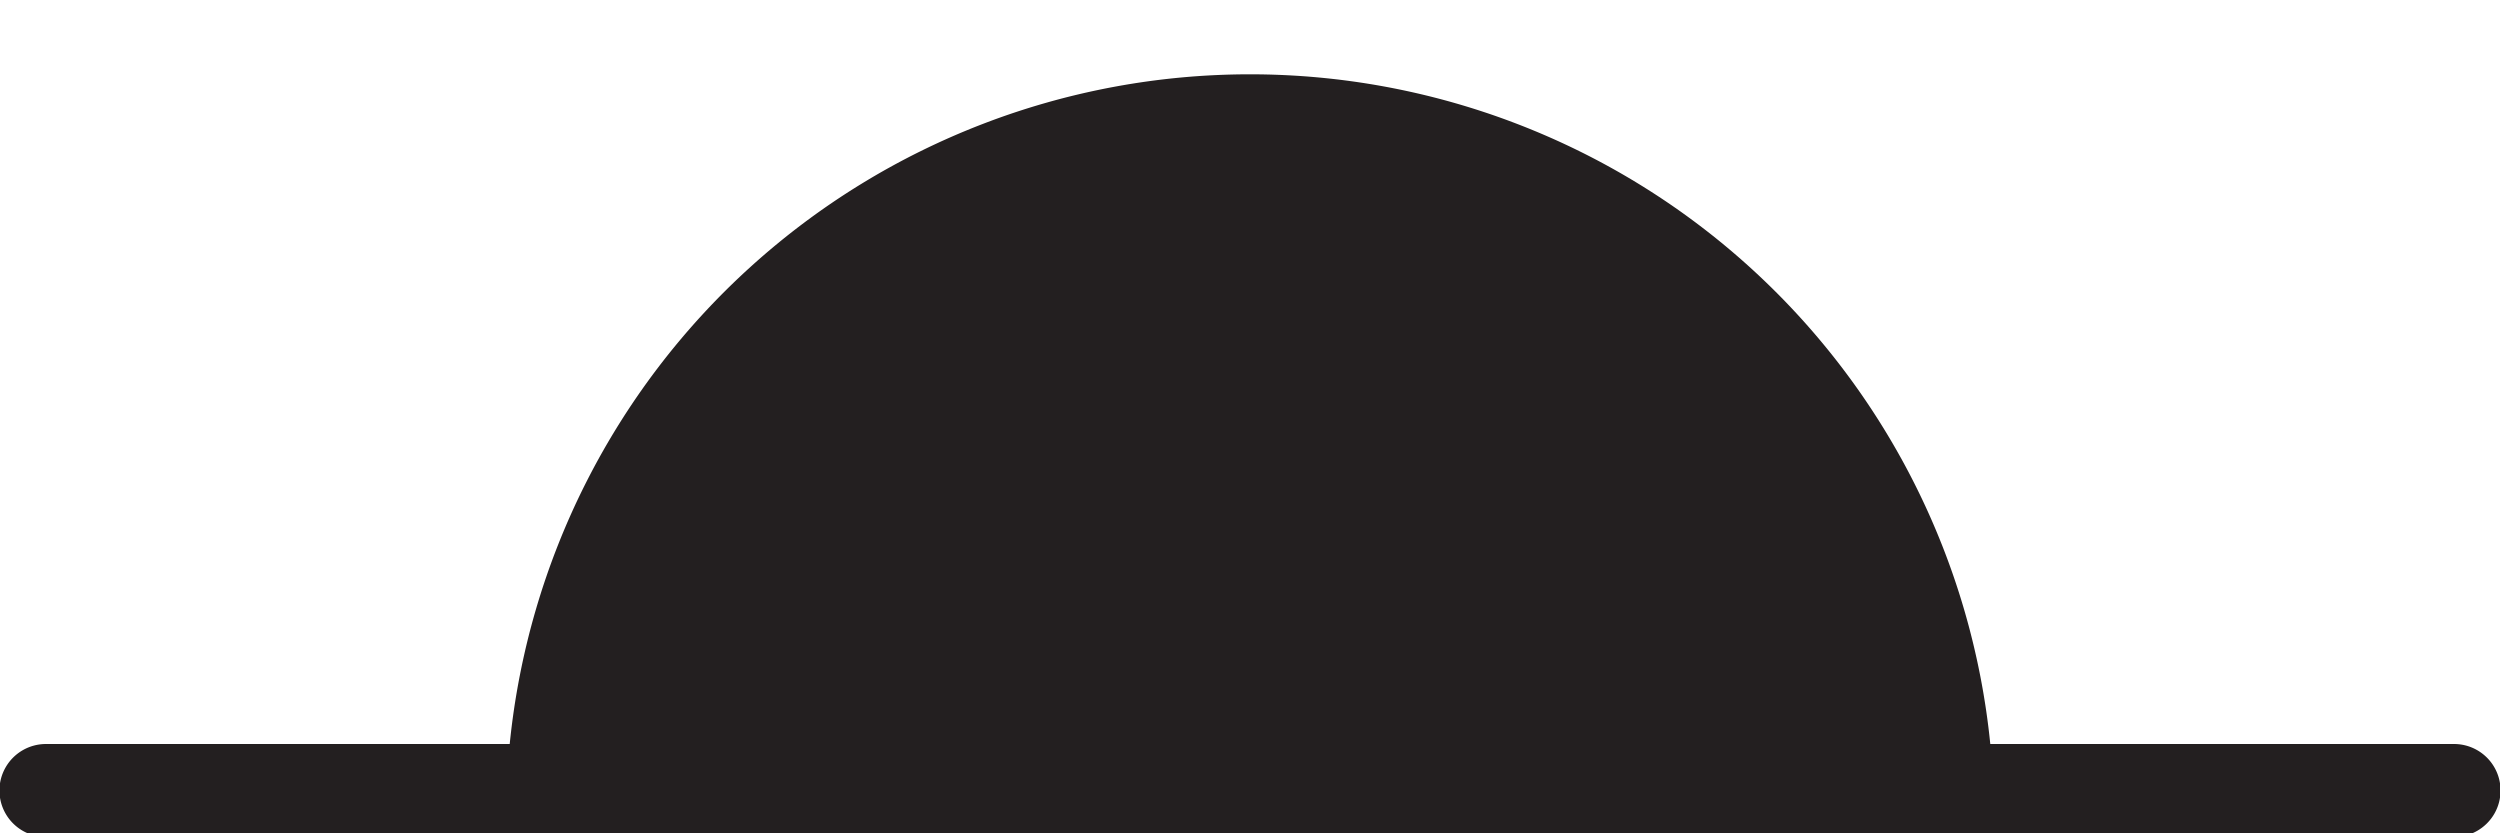 <svg id="Layer_1" data-name="Layer 1" xmlns="http://www.w3.org/2000/svg" width="7.11mm" height="8.957" viewBox="0 0 20.16 6.72"><g id="Page-1"><g id="kmi_desktop_lokaal" data-name="kmi desktop lokaal"><g id="day-forecast"><g id="OVERVIEW"><g id="waarschuwingen"><path id="sunset" d="M19.79 6h-3.74A6 6 0 004.11 6H.37a.37.37 0 000 .75h19.42a.37.37 0 000-.75" fill="#231f20"/></g></g></g></g></g></svg>
